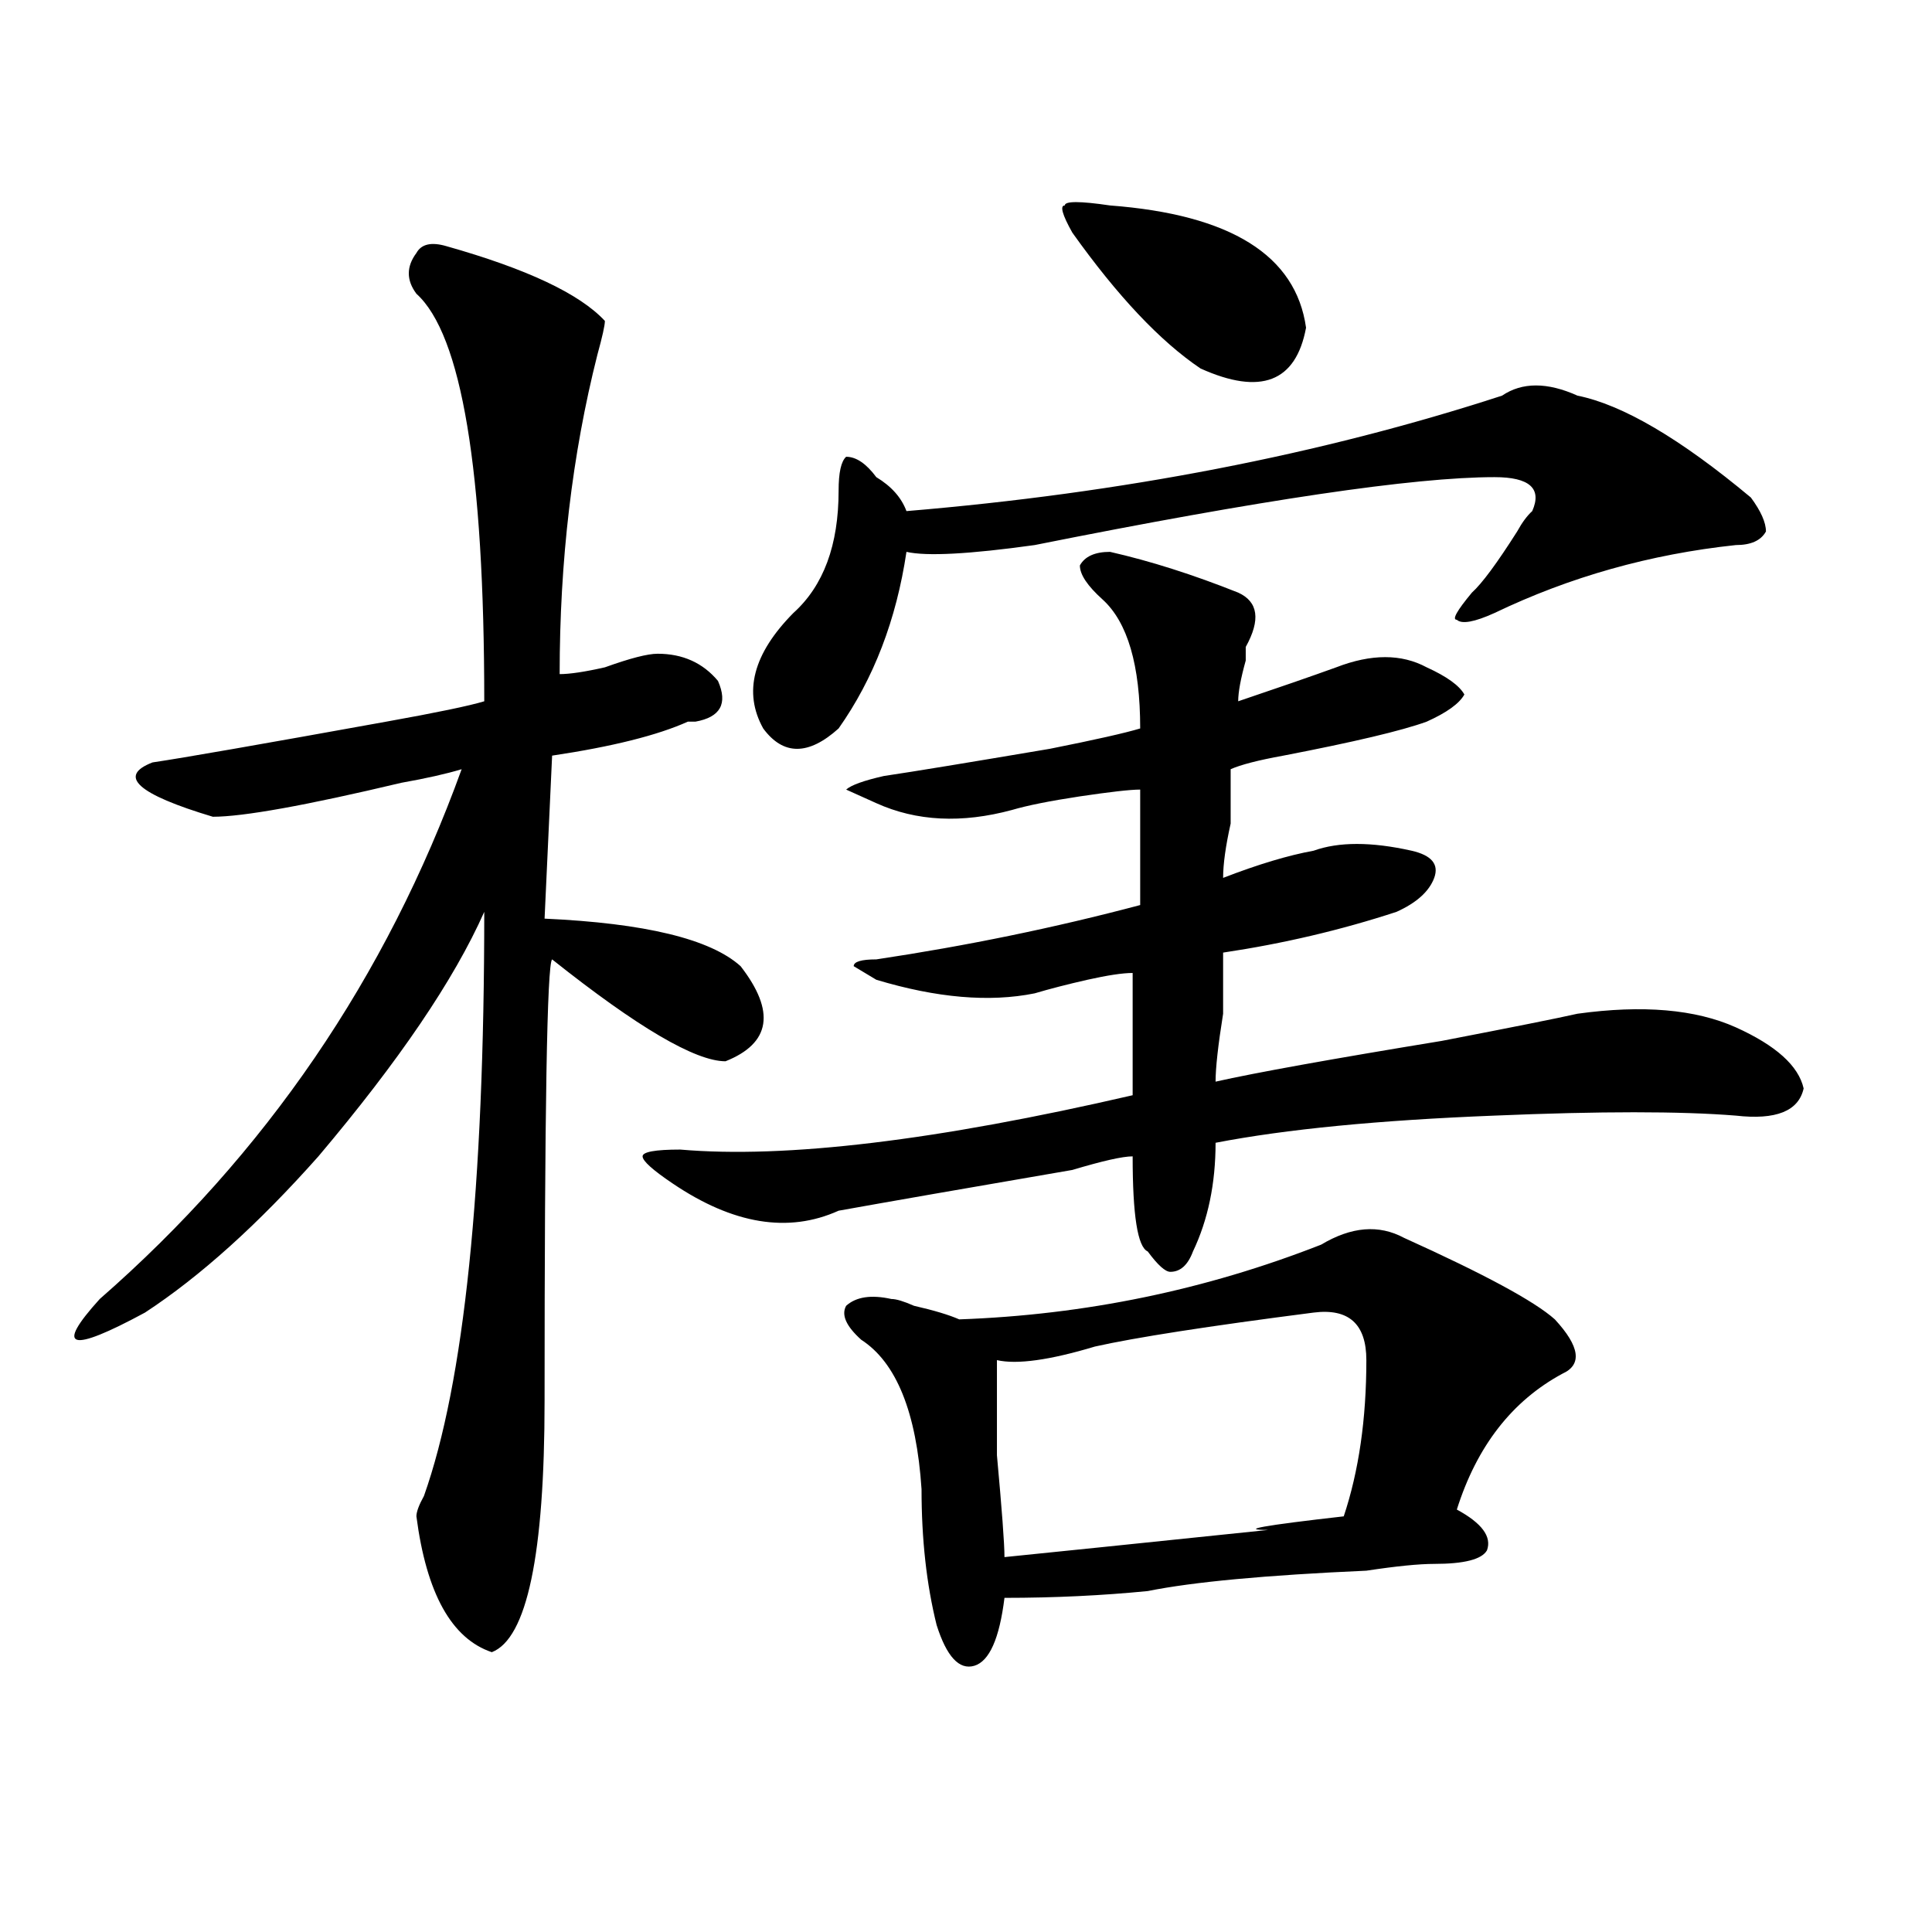 <?xml version="1.0" encoding="utf-8"?>
<!-- Generator: Adobe Illustrator 16.0.0, SVG Export Plug-In . SVG Version: 6.00 Build 0)  -->
<!DOCTYPE svg PUBLIC "-//W3C//DTD SVG 1.1//EN" "http://www.w3.org/Graphics/SVG/1.1/DTD/svg11.dtd">
<svg version="1.1" id="图层_1" xmlns="http://www.w3.org/2000/svg" xmlns:xlink="http://www.w3.org/1999/xlink" x="0px" y="0px"
	 width="1000px" height="1000px" viewBox="0 0 1000 1000" enable-background="new 0 0 1000 1000" xml:space="preserve">
<path d="M231.141,127.438c41.585,11.756,68.901,24.609,81.949,38.672c0,2.362-1.341,8.24-3.902,17.578
	c-13.048,51.581-19.512,106.678-19.512,165.234c5.183,0,12.987-1.153,23.414-3.516c12.987-4.669,22.073-7.031,27.316-7.031
	c12.987,0,23.414,4.725,31.219,14.063c5.183,11.756,1.28,18.787-11.707,21.094h-3.902c-15.609,7.031-39.023,12.909-70.242,17.578
	l-3.902,84.375c52.011,2.362,85.852,10.547,101.461,24.609c18.171,23.456,15.609,39.881-7.805,49.219
	c-15.609,0-45.548-17.578-89.754-52.734c-2.622,2.362-3.902,78.553-3.902,228.516c0,79.65-9.146,123.047-27.316,130.078
	c-20.853-7.031-33.841-30.487-39.023-70.313c0-2.307,1.28-5.822,3.902-10.547c20.792-58.557,31.219-159.356,31.219-302.344
	c-15.609,35.156-44.267,77.344-85.852,126.563c-31.219,35.156-61.157,62.128-89.754,80.859
	c-39.023,21.094-46.828,18.787-23.414-7.031c85.852-74.981,148.289-166.388,187.313-274.219c-7.805,2.362-18.231,4.725-31.219,7.031
	c-49.45,11.756-81.949,17.578-97.559,17.578c-39.023-11.7-49.45-21.094-31.219-28.125c15.609-2.307,55.913-9.338,120.973-21.094
	c25.976-4.669,42.926-8.185,50.73-10.547c0-119.531-11.707-189.844-35.121-210.938c-5.243-7.031-5.243-14.063,0-21.094
	C218.093,126.284,223.336,125.131,231.141,127.438z M574.547,285.641c20.792,4.725,42.926,11.756,66.34,21.094
	c10.366,4.725,11.707,14.063,3.902,28.125v7.031c-2.622,9.394-3.902,16.425-3.902,21.094c20.792-7.031,37.683-12.854,50.73-17.578
	c18.171-7.031,33.78-7.031,46.828,0c10.366,4.725,16.89,9.394,19.512,14.063c-2.622,4.725-9.146,9.394-19.512,14.063
	c-13.048,4.725-37.743,10.547-74.145,17.578c-13.048,2.362-22.134,4.725-27.316,7.031c0,4.725,0,14.063,0,28.125
	c-2.622,11.756-3.902,21.094-3.902,28.125c18.171-7.031,33.78-11.7,46.828-14.063c12.987-4.669,29.878-4.669,50.73,0
	c10.366,2.362,14.269,7.031,11.707,14.063c-2.622,7.031-9.146,12.909-19.512,17.578c-28.657,9.394-58.535,16.425-89.754,21.094
	c0,4.725,0,15.271,0,31.641c-2.622,16.425-3.902,28.125-3.902,35.156c20.792-4.669,59.815-11.7,117.07-21.094
	c36.401-7.031,59.815-11.7,70.242-14.063c33.78-4.669,61.097-2.307,81.949,7.031c20.792,9.394,32.499,19.94,35.121,31.641
	c-2.622,11.756-14.329,16.425-35.121,14.063c-28.657-2.307-70.242-2.307-124.875,0C713.69,579.8,665.581,584.469,629.18,591.5
	c0,21.094-3.902,39.881-11.707,56.25c-2.622,7.031-6.524,10.547-11.707,10.547c-2.622,0-6.524-3.516-11.707-10.547
	c-5.243-2.307-7.805-18.731-7.805-49.219c-5.243,0-15.609,2.362-31.219,7.031c-54.633,9.394-94.997,16.425-120.973,21.094
	c-26.036,11.756-54.633,7.031-85.852-14.063c-10.427-7.031-15.609-11.7-15.609-14.063c0-2.307,6.464-3.516,19.512-3.516
	c54.633,4.725,132.68-4.669,234.141-28.125c0-18.731,0-39.825,0-63.281c-5.243,0-13.048,1.209-23.414,3.516
	c-10.427,2.362-19.512,4.725-27.316,7.031c-23.414,4.725-50.73,2.362-81.949-7.031l-11.707-7.031c0-2.307,3.902-3.516,11.707-3.516
	c46.828-7.031,92.315-16.369,136.582-28.125c0-25.763,0-45.703,0-59.766c-5.243,0-15.609,1.209-31.219,3.516
	c-15.609,2.362-27.316,4.725-35.121,7.031c-26.036,7.031-49.45,5.878-70.242-3.516l-15.609-7.031
	c2.562-2.307,9.085-4.669,19.512-7.031c15.609-2.307,44.206-7.031,85.852-14.063c23.414-4.669,39.023-8.185,46.828-10.547
	c0-32.794-6.524-55.041-19.512-66.797c-7.805-7.031-11.707-12.854-11.707-17.578C561.499,288.003,566.742,285.641,574.547,285.641z
	 M777.469,204.781c10.366-7.031,23.414-7.031,39.023,0c23.414,4.725,53.292,22.303,89.754,52.734
	c5.183,7.031,7.805,12.909,7.805,17.578c-2.622,4.725-7.805,7.031-15.609,7.031c-44.267,4.725-85.852,16.425-124.875,35.156
	c-10.427,4.725-16.95,5.878-19.512,3.516c-2.622,0,0-4.669,7.805-14.063c5.183-4.669,12.987-15.216,23.414-31.641
	c2.562-4.669,5.183-8.185,7.805-10.547c5.183-11.7-1.341-17.578-19.512-17.578c-41.646,0-120.973,11.756-238.043,35.156
	c-33.841,4.725-55.974,5.878-66.34,3.516c-5.243,35.156-16.95,65.644-35.121,91.406c-15.609,14.063-28.657,14.063-39.023,0
	c-10.427-18.731-5.243-38.672,15.609-59.766c15.609-14.063,23.414-35.156,23.414-63.281c0-9.338,1.28-15.216,3.902-17.578
	c5.183,0,10.366,3.516,15.609,10.547c7.805,4.725,12.987,10.547,15.609,17.578C581.011,255.209,683.813,235.269,777.469,204.781z
	 M683.813,644.234c15.609-9.338,29.878-10.547,42.926-3.516c41.585,18.787,67.62,32.85,78.047,42.188
	c12.987,14.063,14.269,23.456,3.902,28.125c-26.036,14.063-44.267,37.519-54.633,70.313c12.987,7.031,18.171,14.063,15.609,21.094
	c-2.622,4.669-11.707,7.031-27.316,7.031c-7.805,0-19.512,1.153-35.121,3.516c-52.071,2.307-89.754,5.822-113.168,10.547
	c-23.414,2.307-48.169,3.516-74.145,3.516c-2.622,21.094-7.805,32.794-15.609,35.156c-7.805,2.307-14.329-4.725-19.512-21.094
	c-5.243-21.094-7.805-44.494-7.805-70.313c-2.622-39.825-13.048-65.588-31.219-77.344c-7.805-7.031-10.427-12.854-7.805-17.578
	c5.183-4.669,12.987-5.822,23.414-3.516c2.562,0,6.464,1.209,11.707,3.516c10.366,2.362,18.171,4.725,23.414,7.031
	C561.499,680.6,623.937,667.69,683.813,644.234z M679.91,679.391c-54.633,7.031-92.376,12.909-113.168,17.578
	c-23.414,7.031-40.364,9.394-50.73,7.031c0,7.031,0,23.456,0,49.219c2.562,28.125,3.902,45.703,3.902,52.734
	c23.414-2.362,68.901-7.031,136.582-14.063c-15.609,0-2.622-2.307,39.023-7.031c7.805-23.4,11.707-50.372,11.707-80.859
	C707.227,685.269,698.081,677.084,679.91,679.391z M555.035,120.406c-5.243-9.338-6.524-14.063-3.902-14.063
	c0-2.307,7.805-2.307,23.414,0c62.438,4.725,96.218,25.818,101.461,63.281c-5.243,28.125-23.414,35.156-54.633,21.094
	C600.522,176.656,578.449,153.256,555.035,120.406z"/>
</svg>

